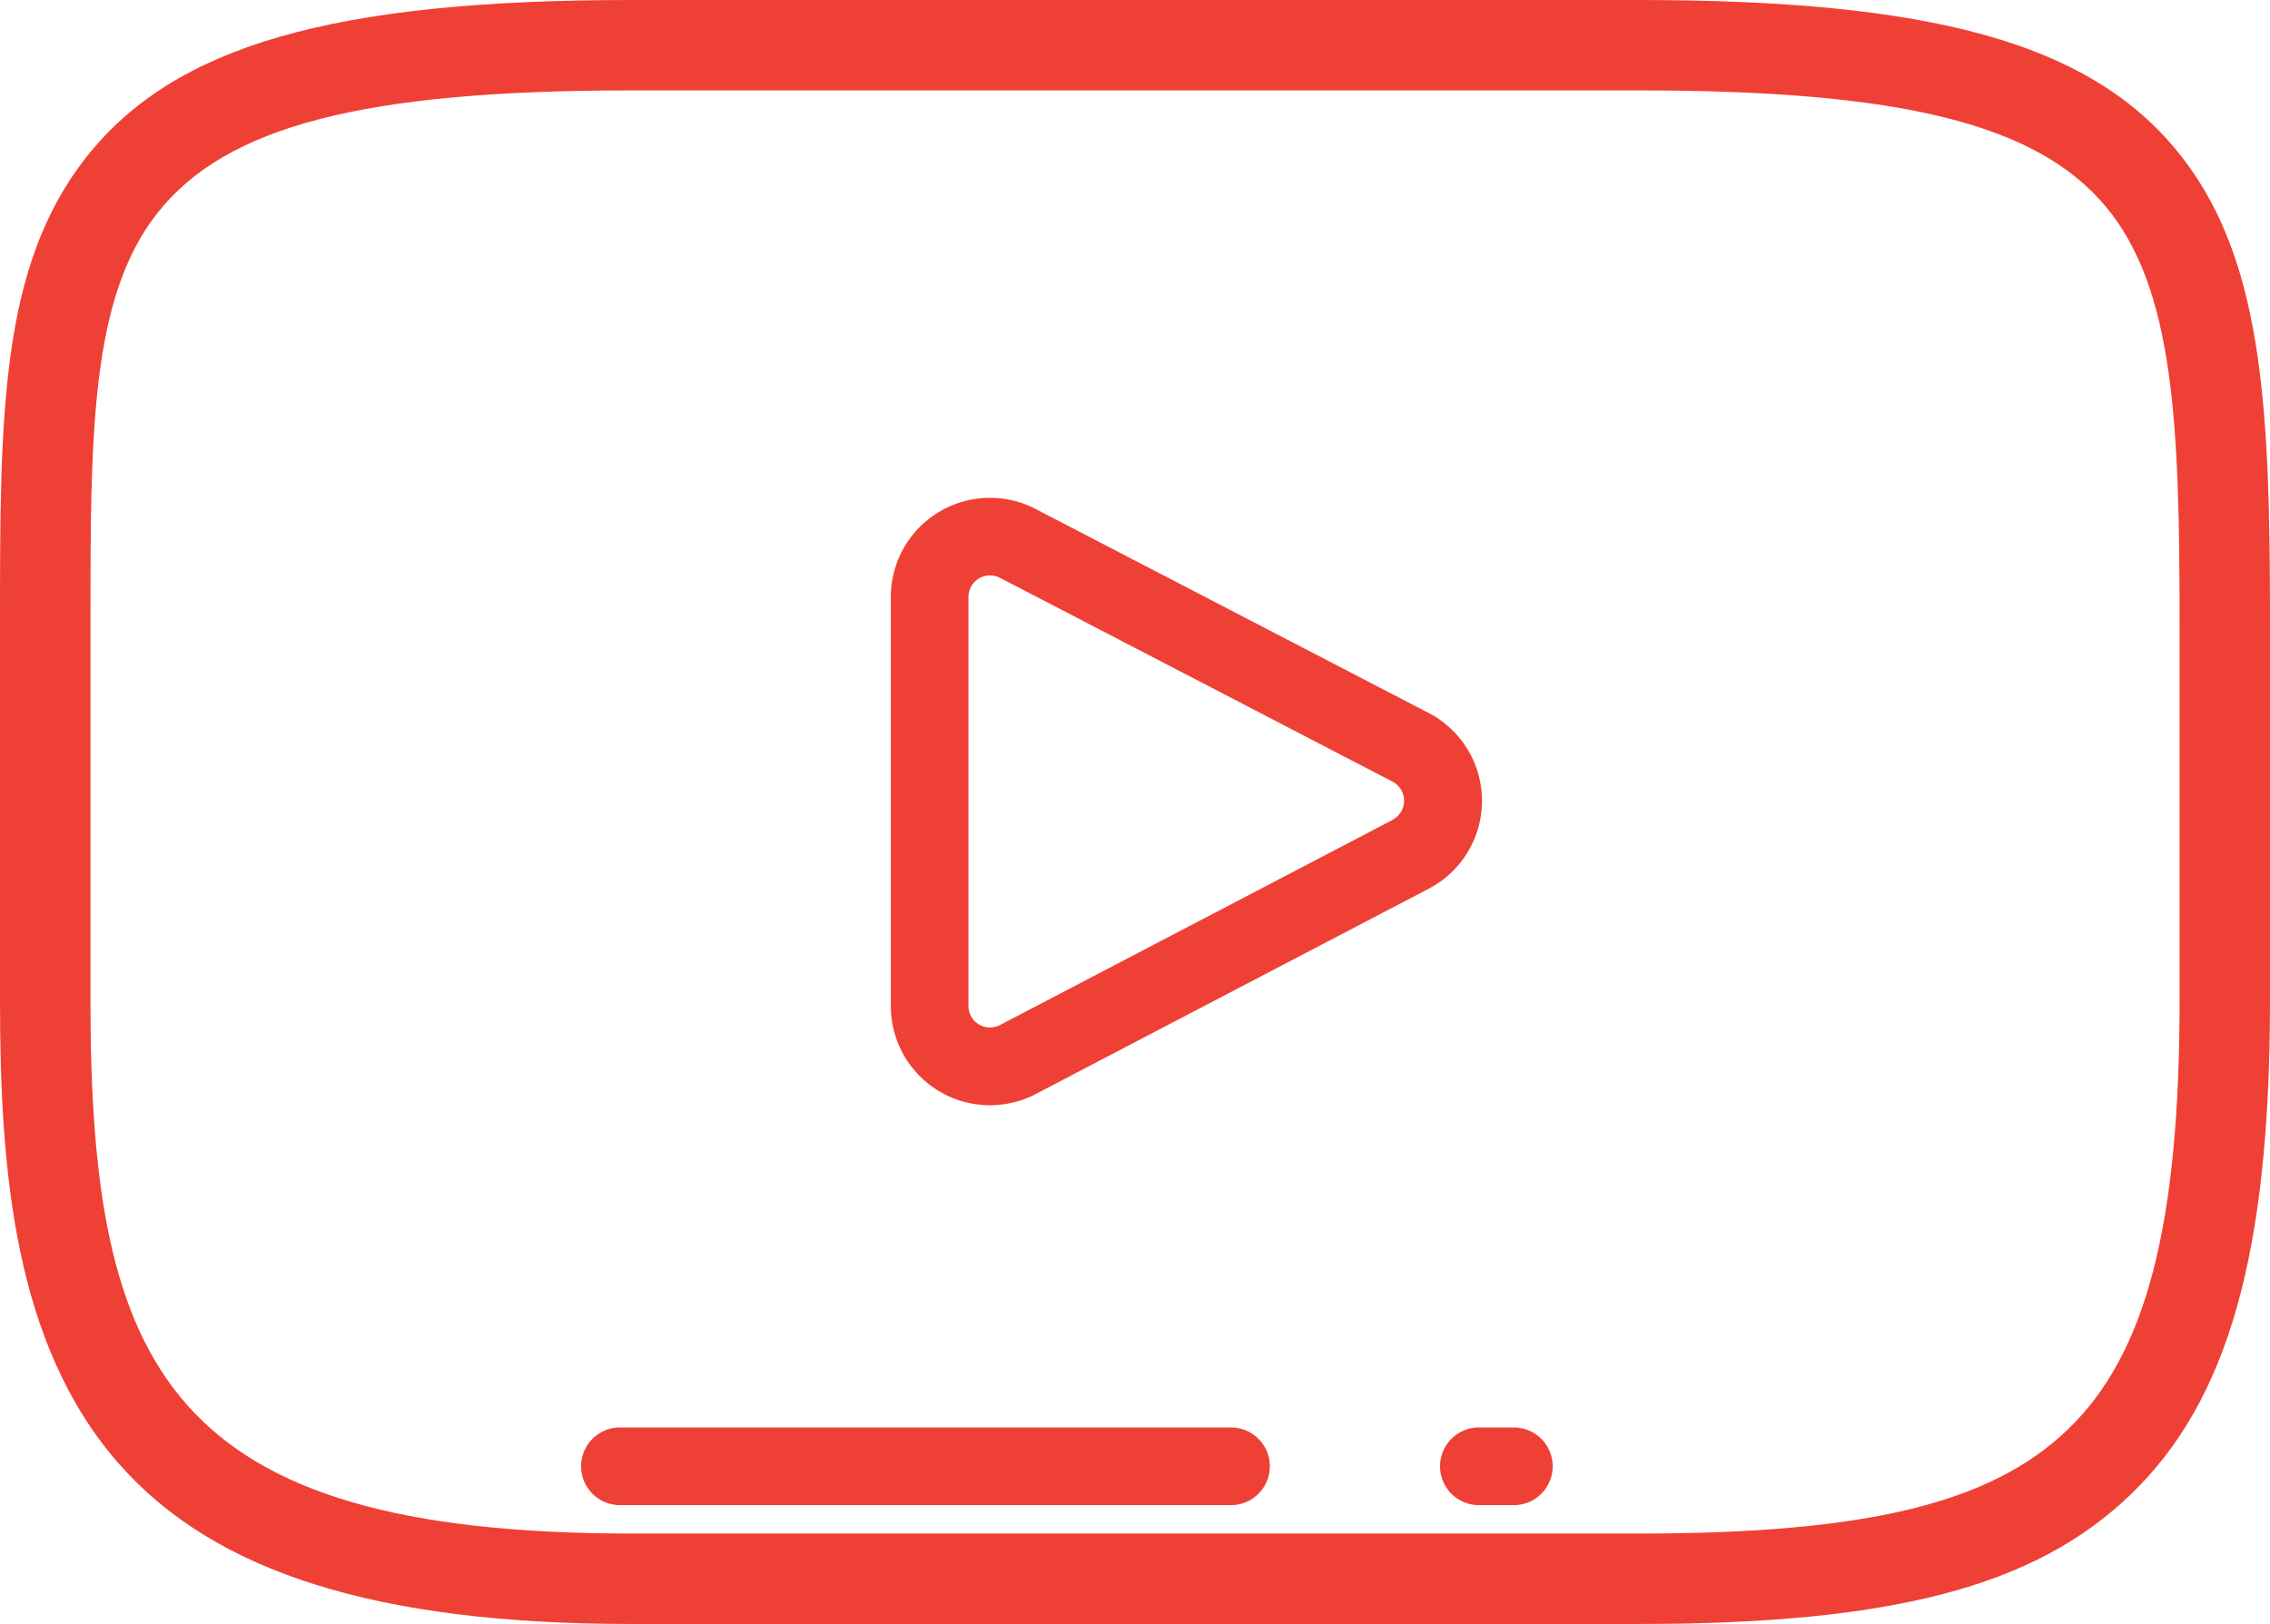 <svg xmlns="http://www.w3.org/2000/svg" width="59.548" height="42.611" viewBox="0 0 59.548 42.611">
  <g id="Grupo_10899" data-name="Grupo 10899" transform="translate(-21.327)">
    <g id="icon" transform="translate(21.327 0)">
      <path id="Caminho_325" data-name="Caminho 325" d="M57.041,76.693h0c-2.316-2.754-6.39-3.877-14.059-3.877H16.566c-7.853,0-12,1.2-14.307,4.13C0,79.815,0,83.74,0,89.172v9.9c0,4.461.376,9.02,3.108,12.139,2.519,2.877,6.8,4.217,13.458,4.217H42.982c6.649,0,10.384-.978,12.89-3.377,2.577-2.466,3.676-6.347,3.676-12.979v-9.9C59.548,83.434,59.374,79.465,57.041,76.693Zm.135,22.378c0,5.921-.88,9.29-2.944,11.265-2.018,1.931-5.277,2.719-11.25,2.719H16.566c-12.144,0-14.193-4.314-14.193-13.983v-9.9c0-4.955,0-8.535,1.751-10.759,1.8-2.291,5.408-3.225,12.443-3.225H42.982c6.885,0,10.432.878,12.244,3.032h0c1.814,2.156,1.95,5.736,1.95,10.952Z" transform="translate(0 -72.816)" fill="#ef4036"/>
      <path id="Caminho_326" data-name="Caminho 326" d="M324.23,387.57h-.917a1.019,1.019,0,1,0,0,2.037h.917a1.019,1.019,0,0,0,0-2.037Z" transform="translate(-284.486 -350.114)" fill="#ef4036"/>
      <path id="Caminho_324" data-name="Caminho 324" d="M203.371,179.743l-10.3-5.348a2.6,2.6,0,0,0-3.8,2.309v10.732a2.6,2.6,0,0,0,3.808,2.306l10.3-5.383a2.6,2.6,0,0,0-.006-4.616Zm-.938,2.81h0l-10.3,5.383a.575.575,0,0,1-.554-.017.569.569,0,0,1-.272-.484V176.7a.566.566,0,0,1,.826-.5l10.3,5.349a.565.565,0,0,1,0,1Z" transform="translate(-165.902 -161.039)" fill="#ef4036"/>
      <path id="Caminho_327" data-name="Caminho 327" d="M138.483,387.57H122.39a1.019,1.019,0,0,0,0,2.037h16.093a1.019,1.019,0,0,0,0-2.037Z" transform="translate(-106.159 -350.114)" fill="#ef4036"/>
    </g>
  </g>
</svg>
